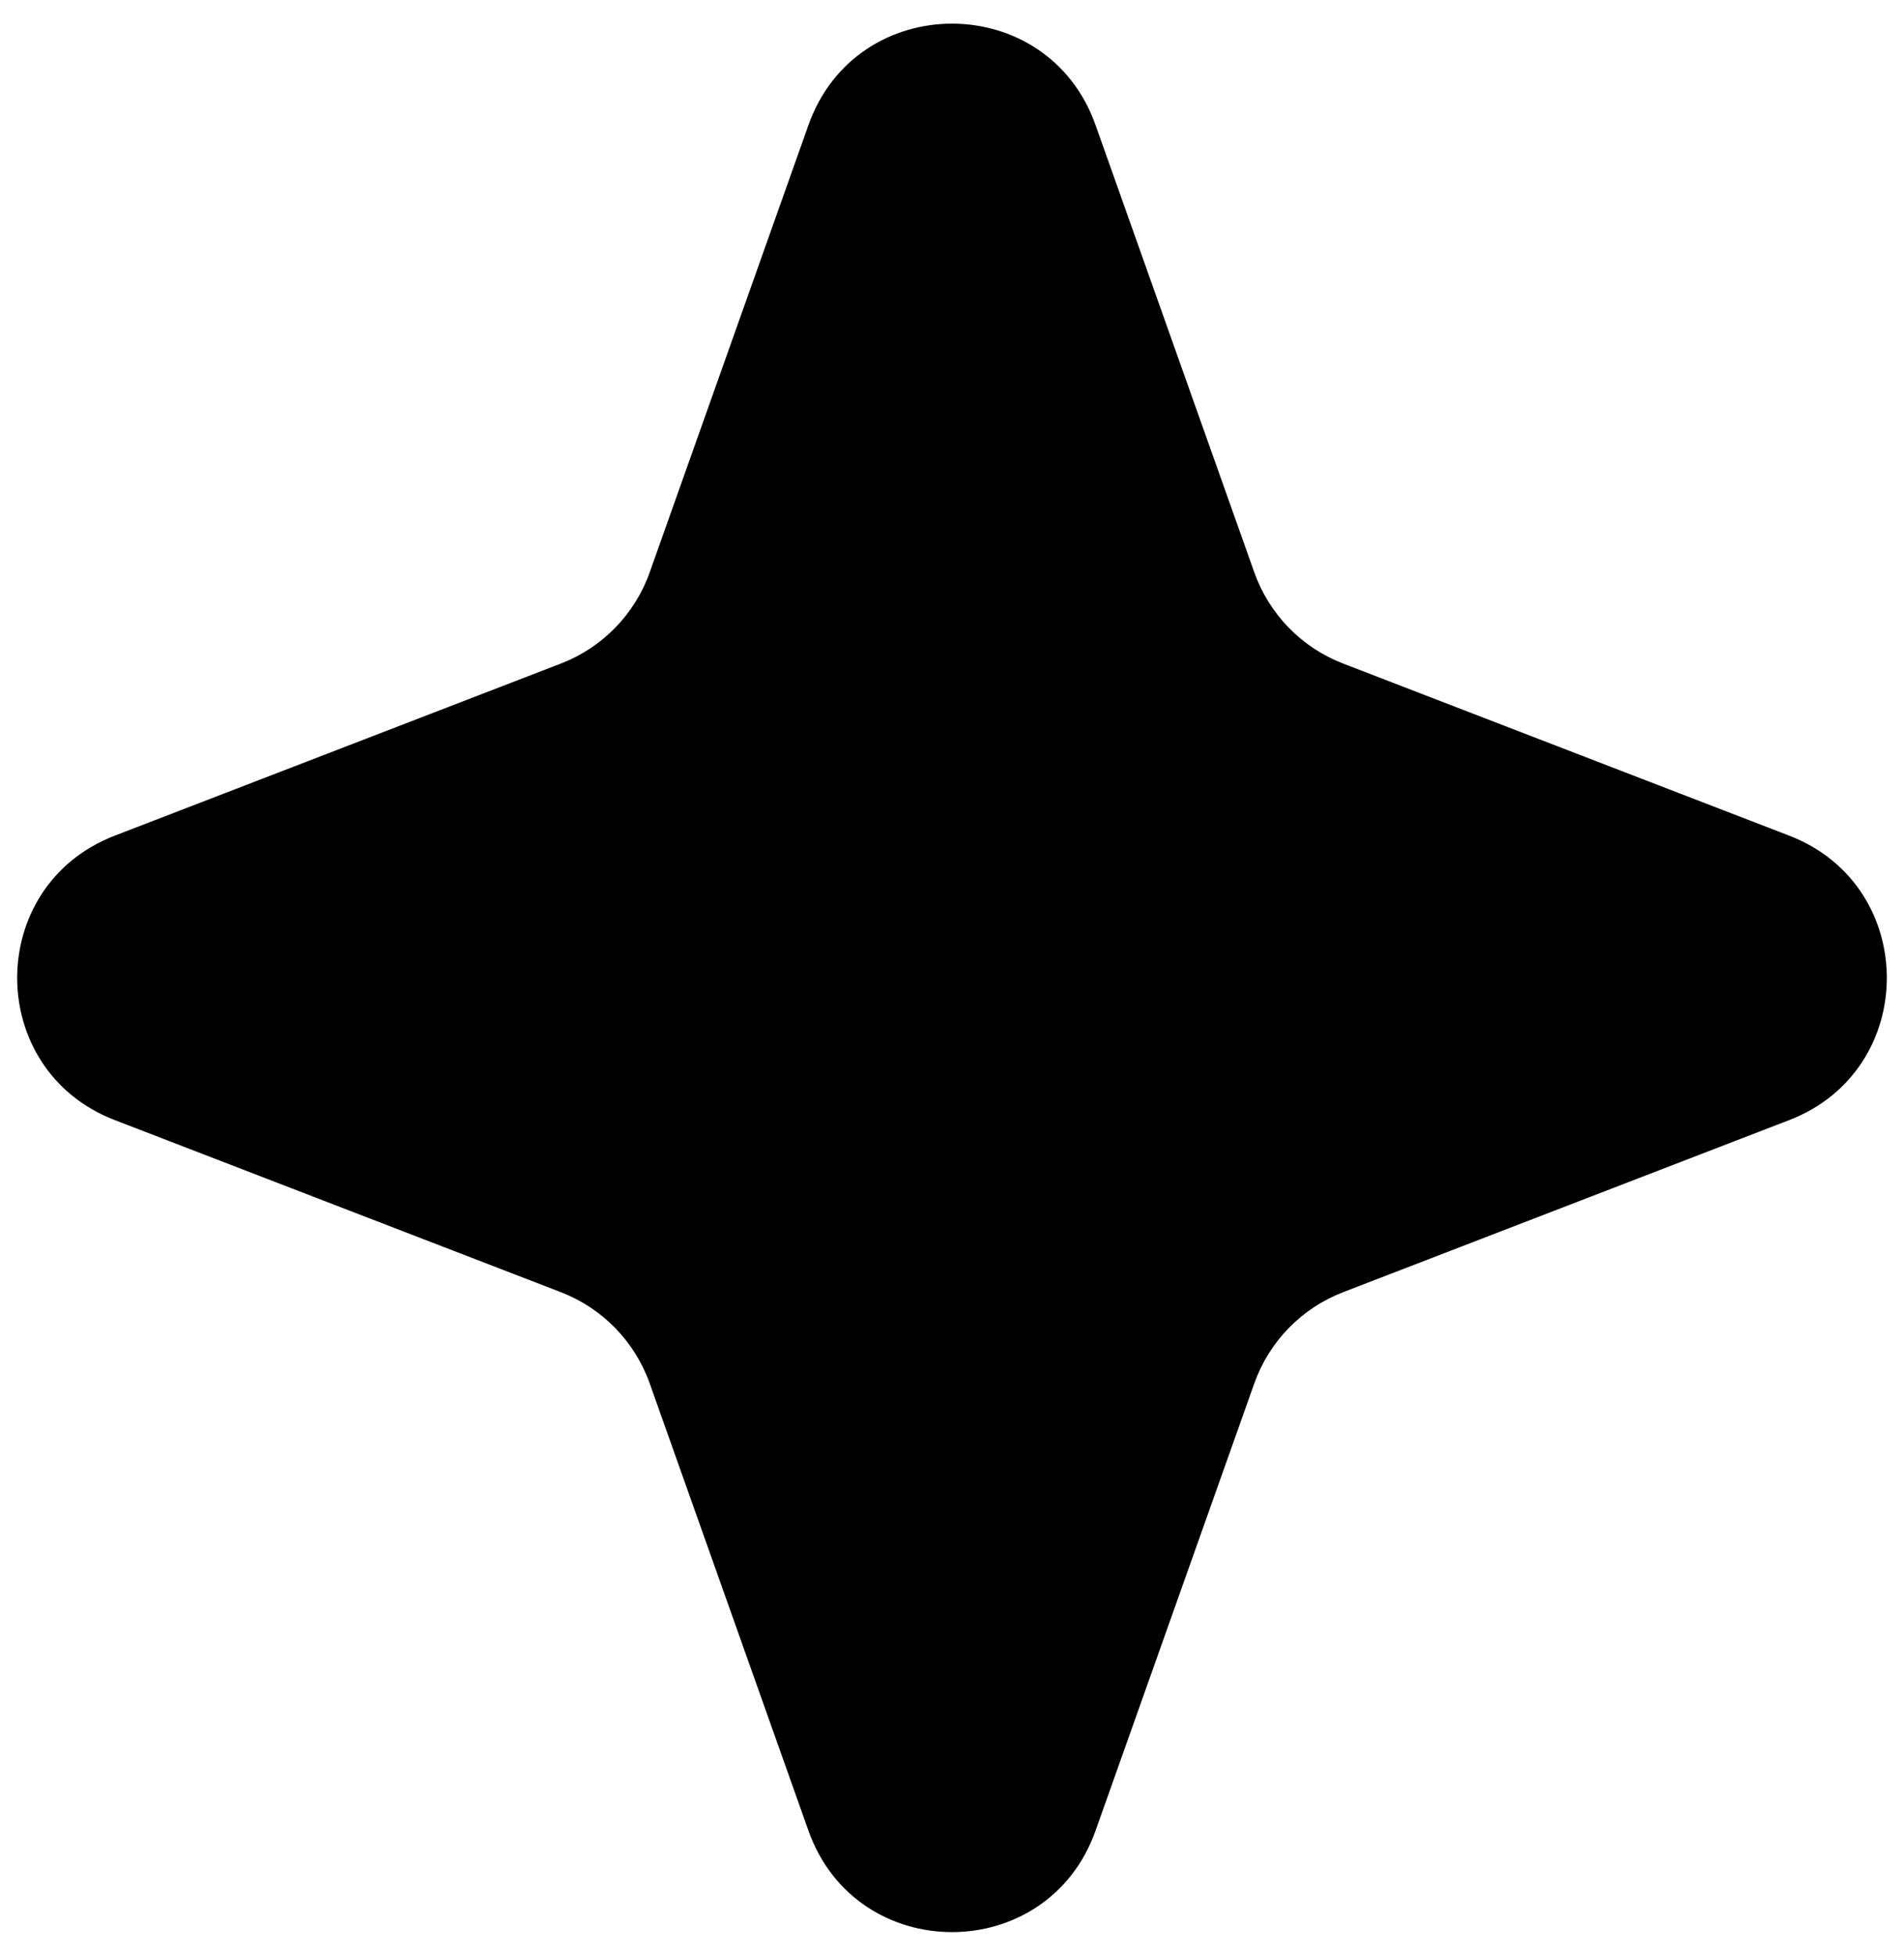 <svg width="75" height="77" viewBox="0 0 75 77" fill="none" xmlns="http://www.w3.org/2000/svg">
<path d="M31.846 4.923C33.736 -0.4 41.264 -0.4 43.154 4.923L49.407 22.532C49.992 24.181 51.269 25.493 52.902 26.123L70.482 32.902C75.604 34.877 75.604 42.123 70.482 44.098L52.902 50.877C51.269 51.507 49.992 52.819 49.407 54.468L43.154 72.077C41.264 77.4 33.736 77.4 31.846 72.077L25.593 54.468C25.008 52.819 23.731 51.507 22.098 50.877L4.518 44.098C-0.604 42.123 -0.604 34.877 4.518 32.902L22.098 26.123C23.731 25.493 25.008 24.181 25.593 22.532L31.846 4.923Z" fill="black"/>
</svg>
